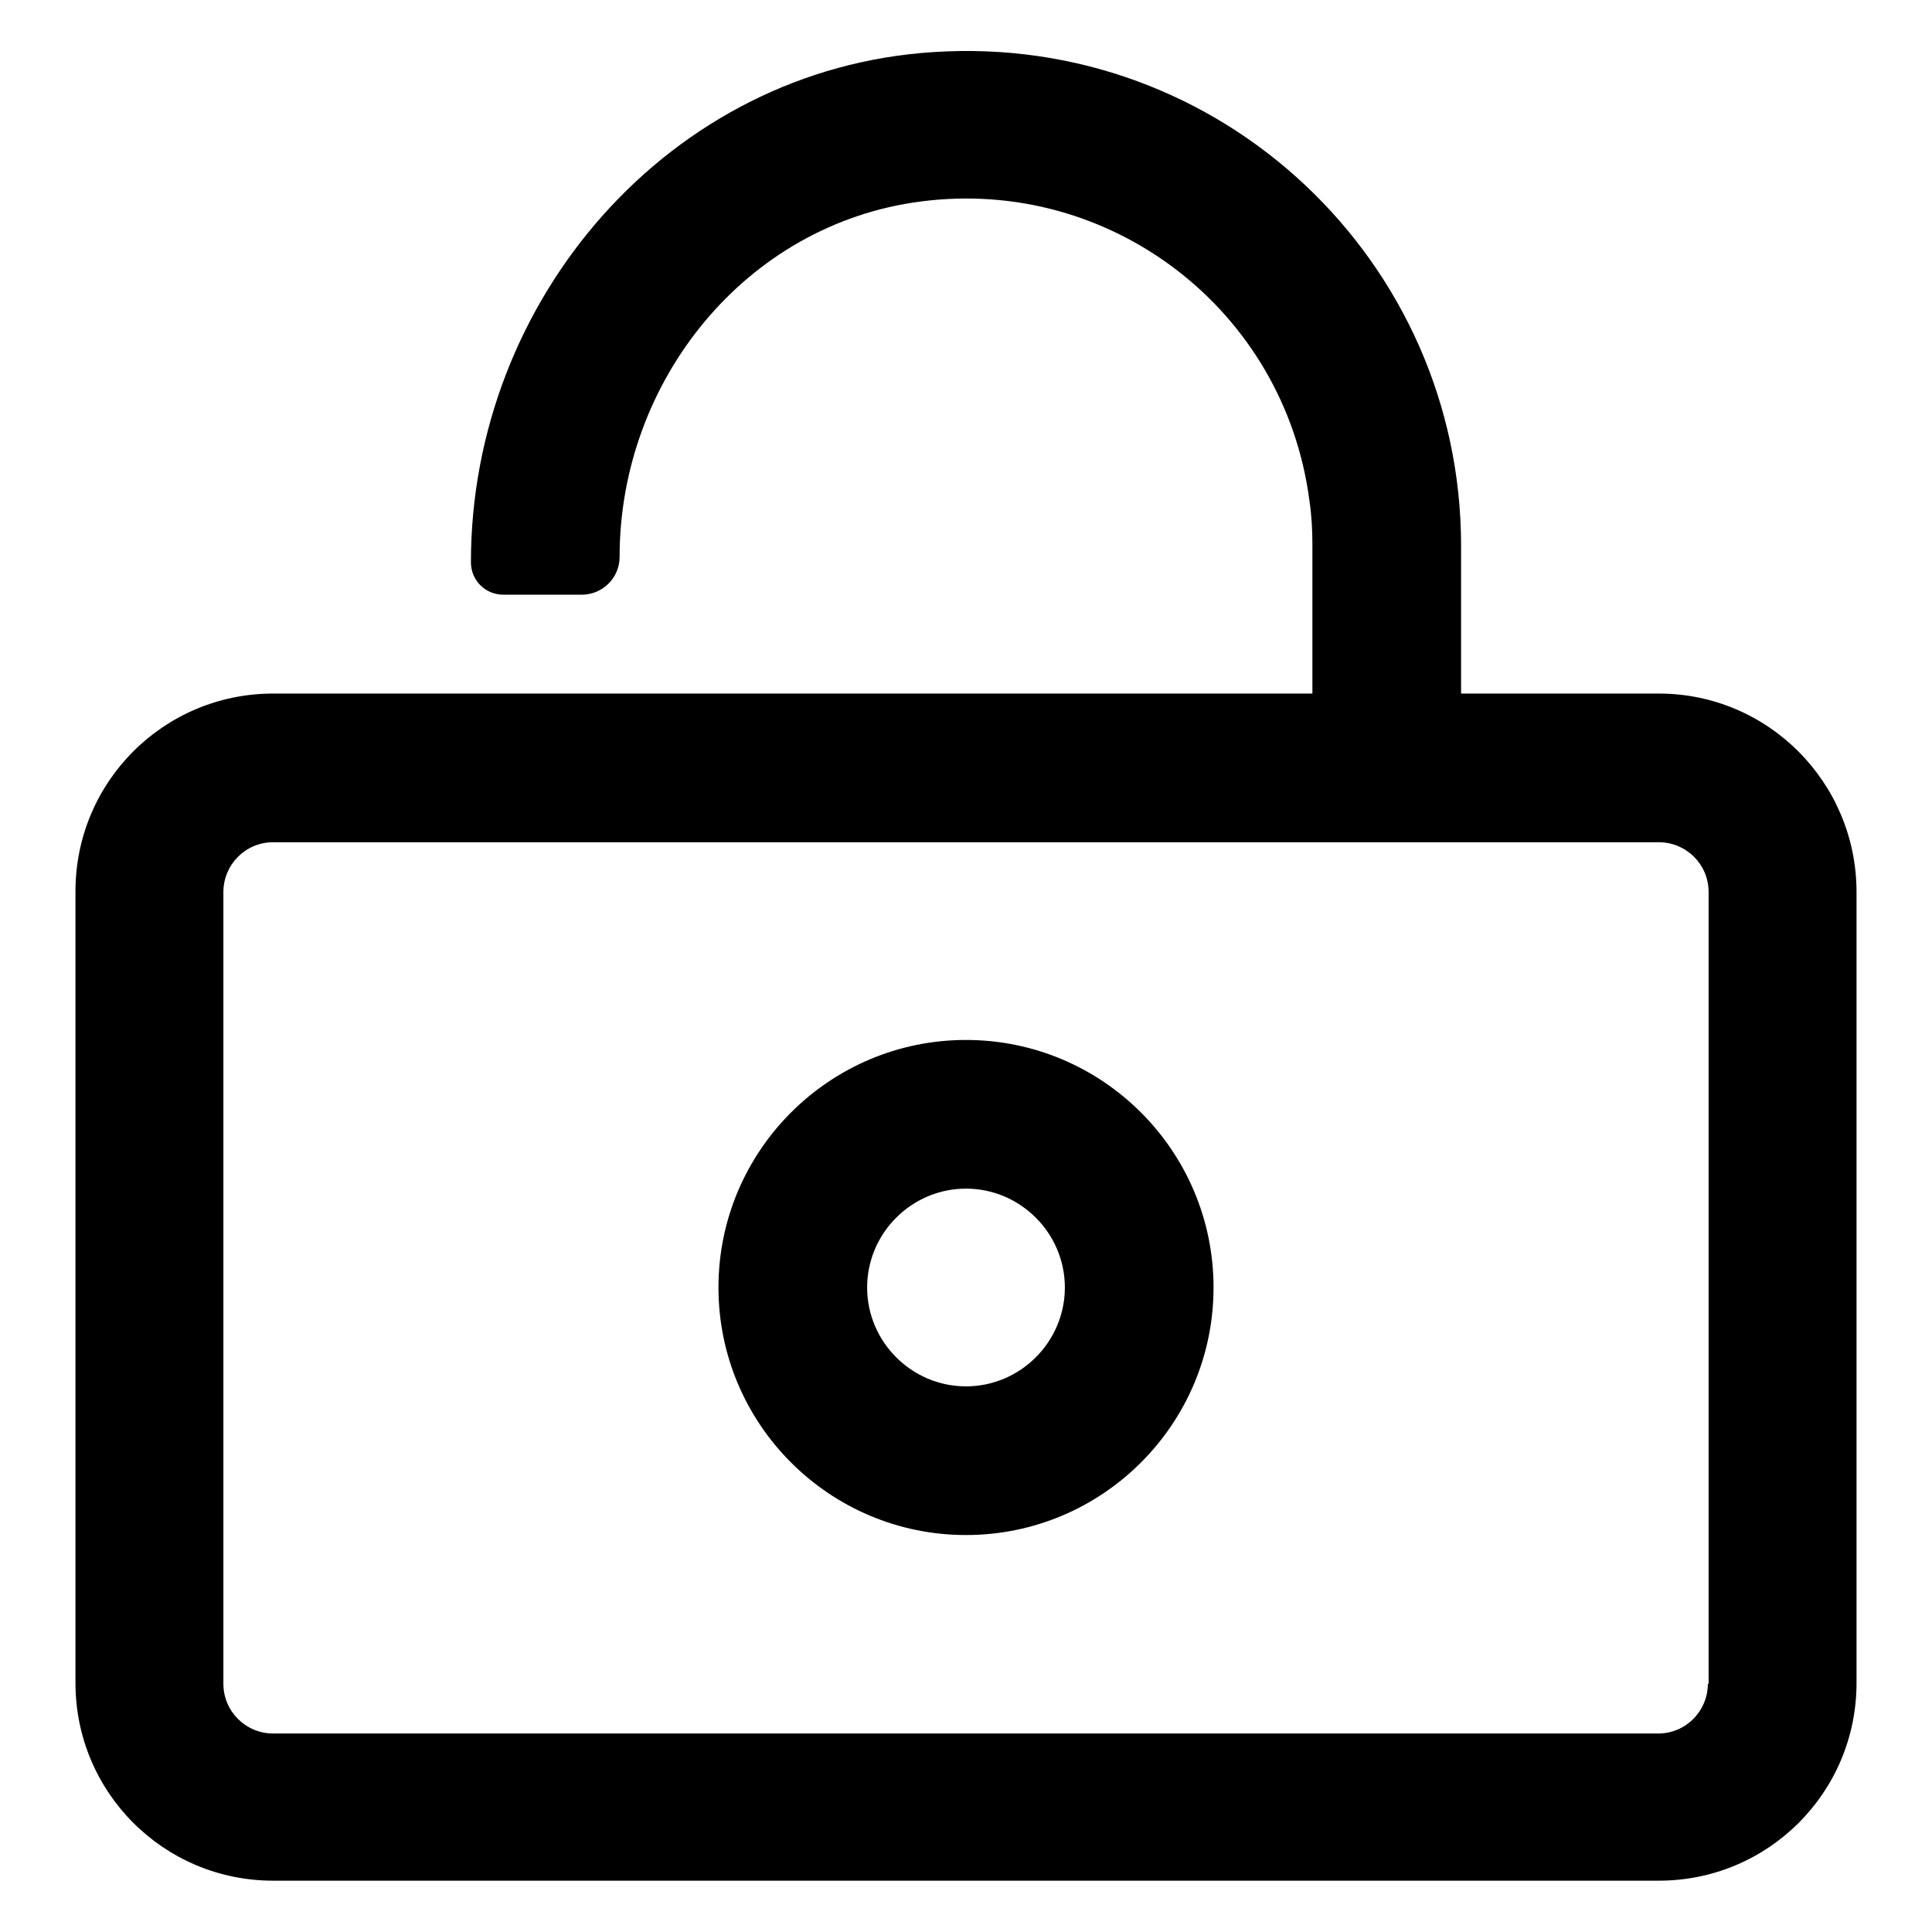 <?xml version="1.0" encoding="utf-8"?>
<!-- Svg Vector Icons : http://www.onlinewebfonts.com/icon -->
<!DOCTYPE svg PUBLIC "-//W3C//DTD SVG 1.1//EN" "http://www.w3.org/Graphics/SVG/1.1/DTD/svg11.dtd">
<svg version="1.1" xmlns="http://www.w3.org/2000/svg" xmlns:xlink="http://www.w3.org/1999/xlink" x="0px" y="0px" viewBox="0 0 256 256" enable-background="new 0 0 256 256" xml:space="preserve">
<g> <path fill="#000000" d="M219.8,91.9h-26.2V72.3c0-37.6-31.7-67.9-69.9-65.4C88.8,9.1,62.4,39.6,62.4,74.5c0,2.4,1.9,4.3,4.3,4.3 h10.4c2.7,0,5-2.2,5-5c0-23.3,16.7-44.1,39.9-47.1c25.2-3.3,48.2,14.4,51.5,39.6c0.3,2,0.4,3.9,0.4,5.9v19.7H36.2 c-14.5,0-26.2,11.7-26.2,26.2l0,0v104.9c0,14.5,11.7,26.2,26.2,26.2h183.6c14.5,0,26.2-11.7,26.2-26.2V118.2 C246,103.7,234.3,91.9,219.8,91.9L219.8,91.9z M226.3,223.1c0,3.6-2.9,6.6-6.6,6.6H36.2c-3.6,0-6.6-2.9-6.6-6.6V118.2 c0-3.6,2.9-6.6,6.6-6.6h183.6c3.6,0,6.6,2.9,6.6,6.6V223.1L226.3,223.1z"/> <path fill="#000000" d="M128,137.8c-18.1,0-32.8,14.7-32.8,32.8c0,18.1,14.7,32.8,32.8,32.8l0,0c18.1,0,32.8-14.7,32.8-32.8 S146.1,137.8,128,137.8z M128,183.7c-7.2,0-13.1-5.9-13.1-13.1c0-7.2,5.9-13.1,13.1-13.1c7.2,0,13.1,5.9,13.1,13.1 C141.1,177.8,135.2,183.7,128,183.7z"/></g>
</svg>